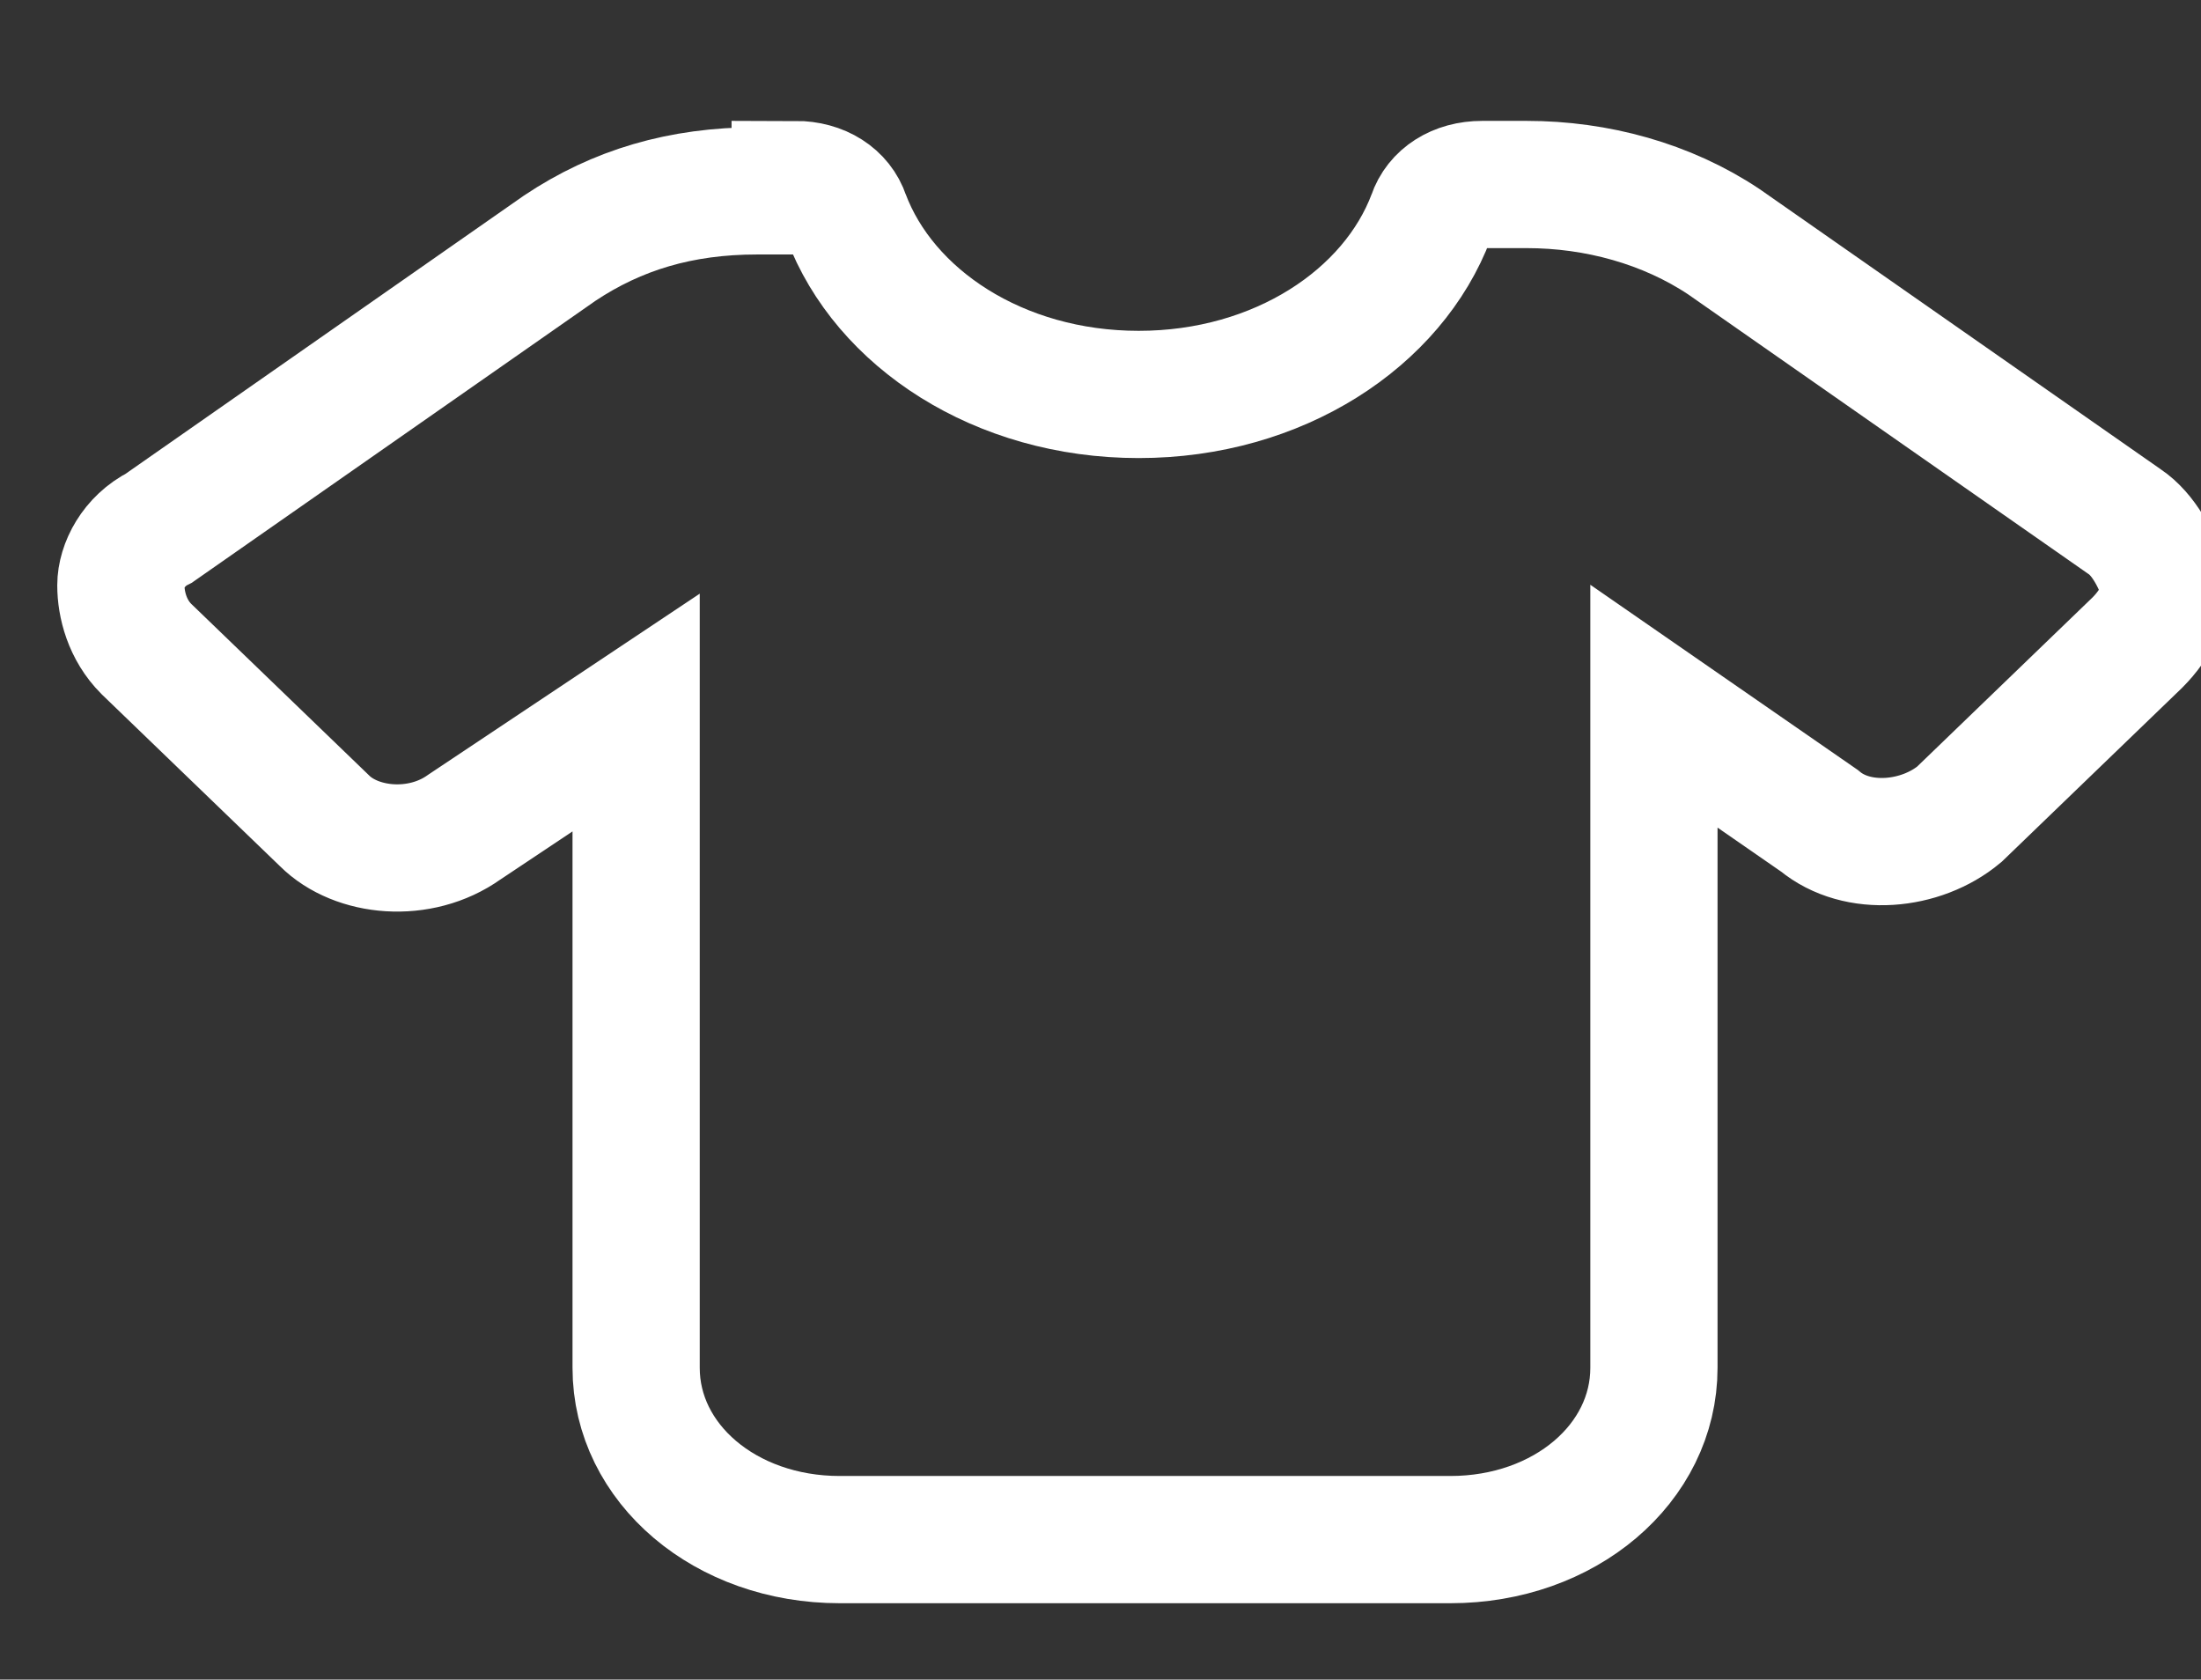 <?xml version="1.0" encoding="utf-8"?>
<!-- Generator: Adobe Illustrator 28.1.0, SVG Export Plug-In . SVG Version: 6.00 Build 0)  -->
<svg version="1.1" xmlns="http://www.w3.org/2000/svg" xmlns:xlink="http://www.w3.org/1999/xlink" x="0px" y="0px"
	 viewBox="0 0 34.6 26.4" style="enable-background:new 0 0 34.6 26.4;" xml:space="preserve">
<rect x="0" y="0" width="34.6" height="26.4" fill="#333333" stroke="none"/>
<style type="text/css">
	.st0{fill:none;stroke:#FFFFFF;stroke-width:2;stroke-miterlimit:10;}
</style>
<g id="Layer_2">
	<path class="st0" d="M12.5,2.9c0.4,0,0.7,0.2,0.8,0.5c0.6,1.6,2.4,2.8,4.6,2.8s4-1.2,4.6-2.8c0.1-0.3,0.4-0.5,0.8-0.5H24
		c1.1,0,2.2,0.3,3.1,0.9l6.3,4.4c0.3,0.2,0.5,0.6,0.6,0.9s-0.1,0.7-0.4,1l-2.8,2.7c-0.6,0.5-1.6,0.6-2.2,0.1l-2.6-1.8v10.4
		c0,1.5-1.4,2.7-3.2,2.7h-9.6c-1.8,0-3.2-1.2-3.2-2.7V11.2L7.3,13c-0.7,0.5-1.7,0.4-2.2-0.1l-2.8-2.7C2,9.9,1.9,9.5,1.9,9.2
		s0.2-0.7,0.6-0.9l6.3-4.4c0.9-0.6,1.9-0.9,3.1-0.9H12.5z"/>
</g>
<g id="Layer_1">
</g>
</svg>

